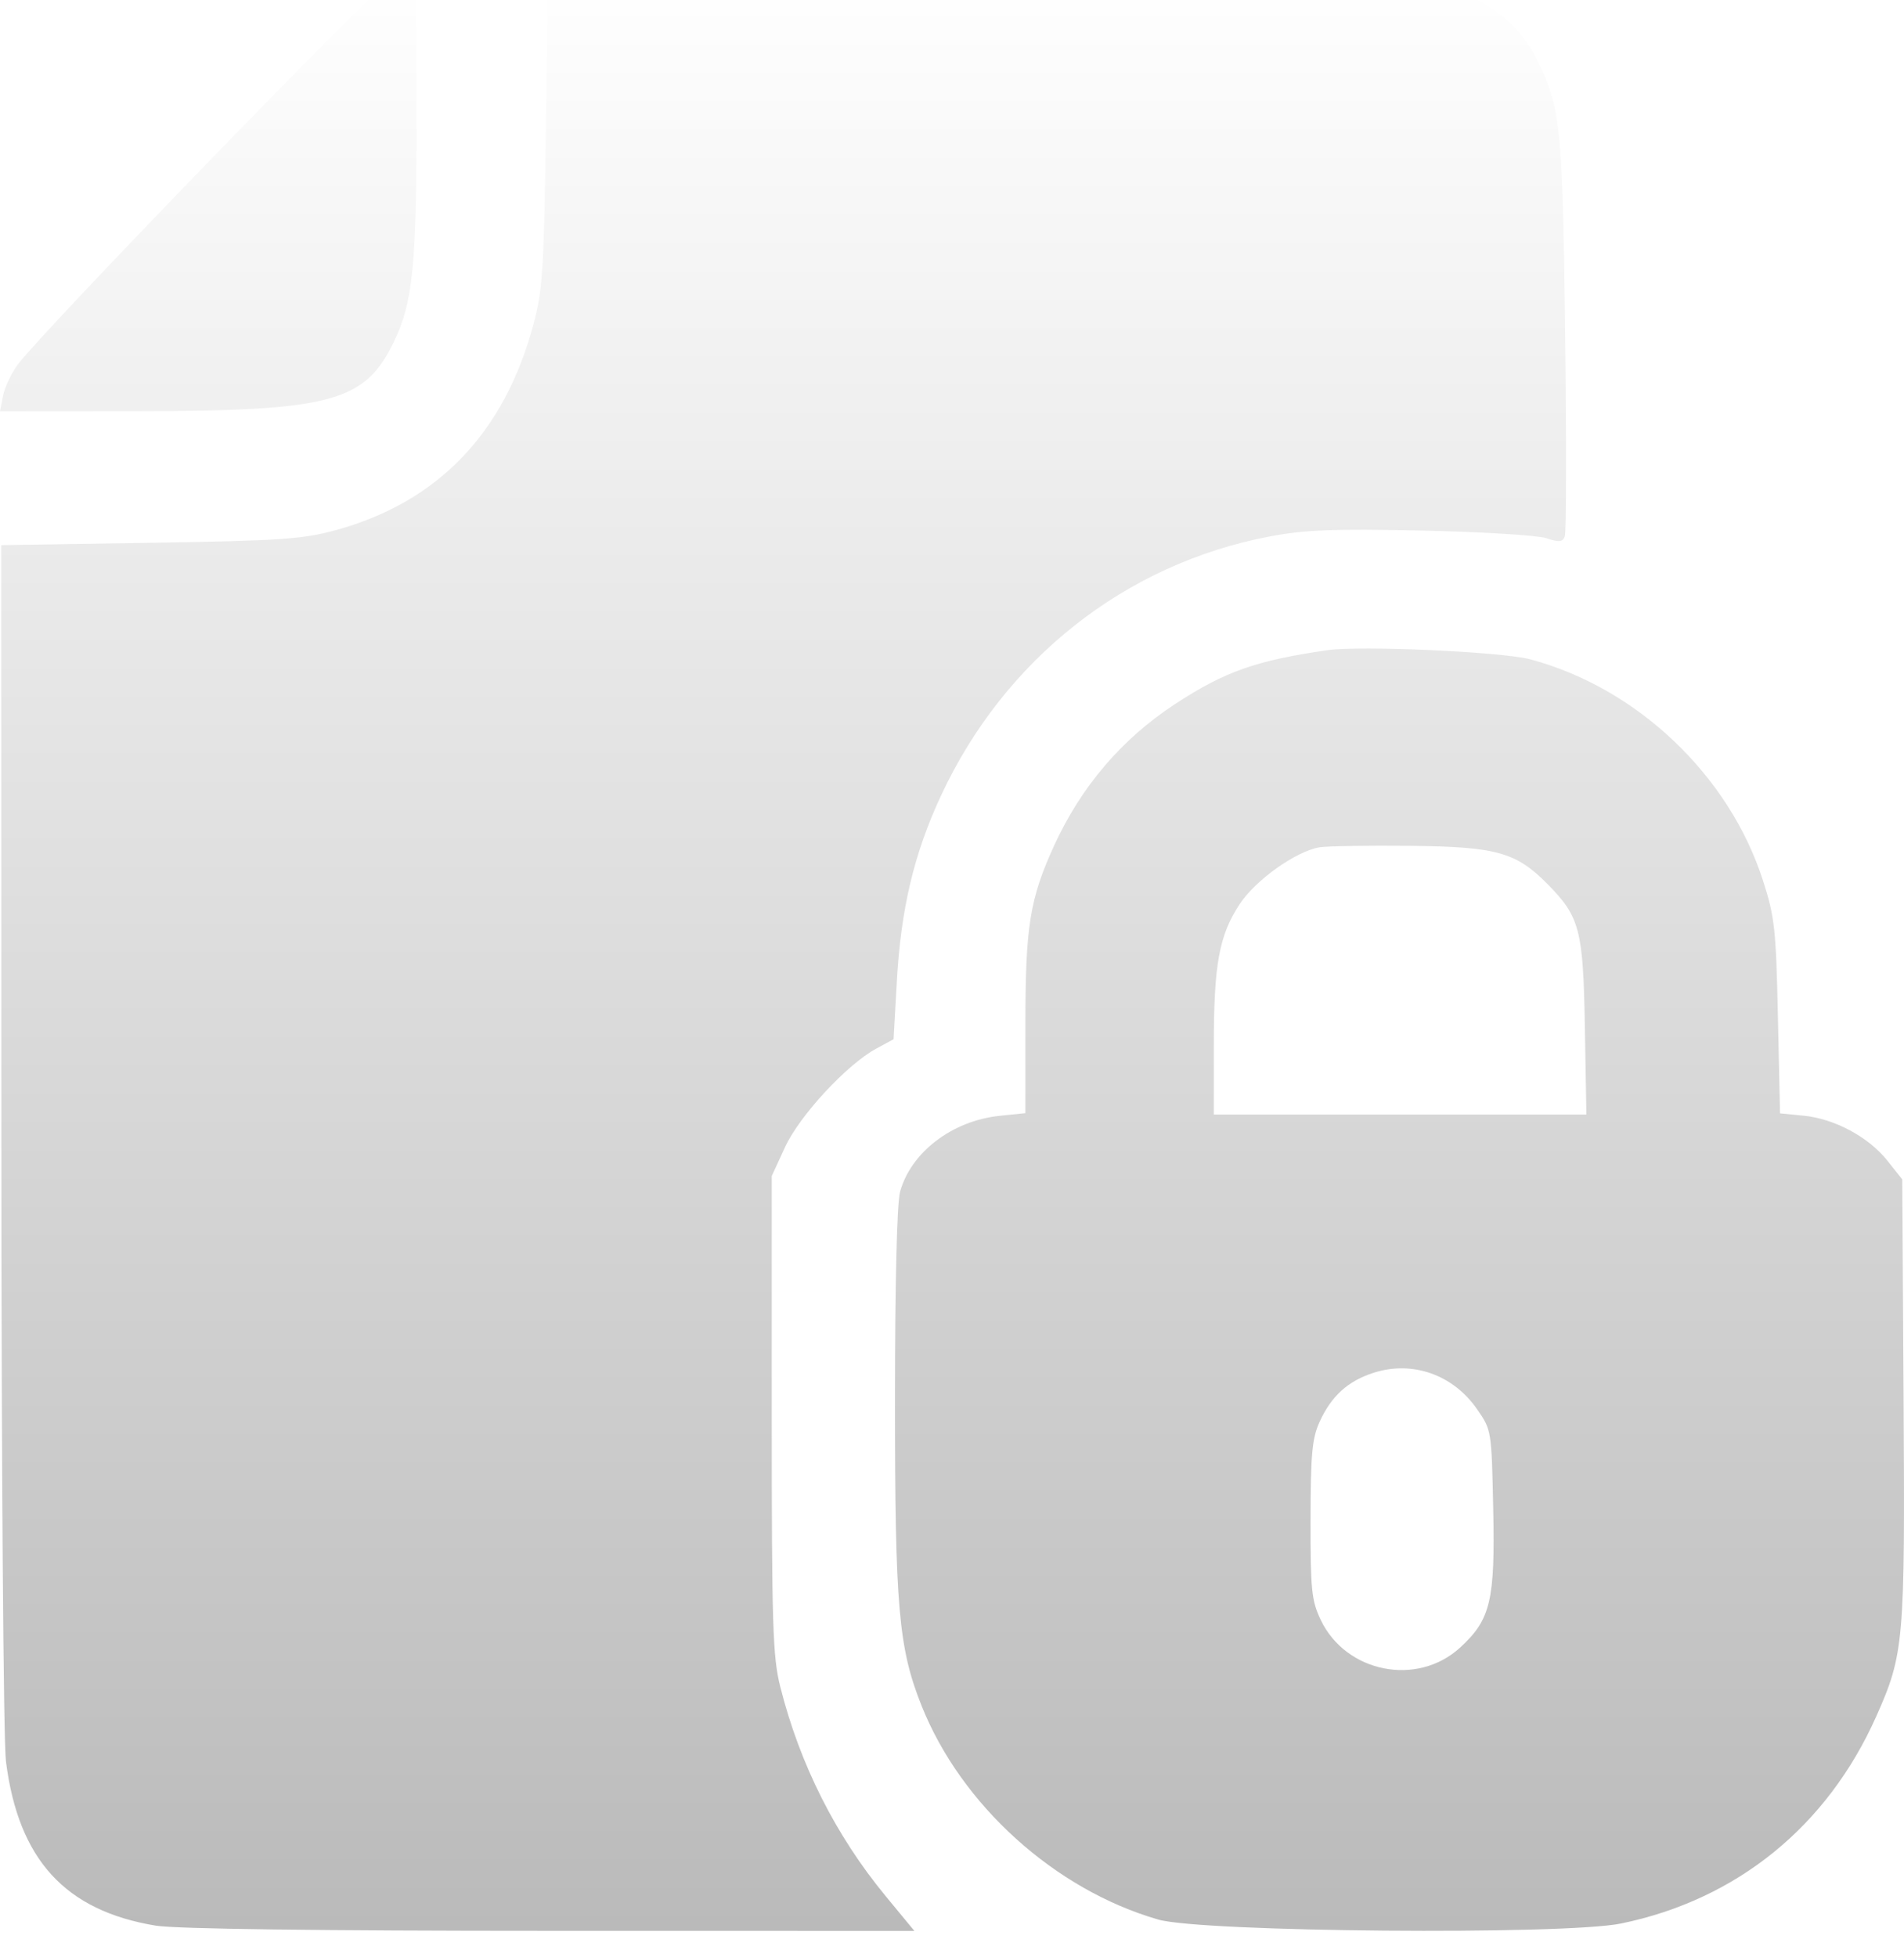 <?xml version="1.0" encoding="UTF-8"?>
<svg xmlns="http://www.w3.org/2000/svg" width="36" height="37" viewBox="0 0 36 37" fill="none">
  <g filter="url(#filter0_i_80_2112)">
    <path fill-rule="evenodd" clip-rule="evenodd" d="M7.349 0.155C7.069 0.296 0.826 6.737 0.336 7.391C0.215 7.553 0.09 7.818 0.058 7.98L0 8.274L2.592 8.272C6.253 8.27 6.895 8.098 7.442 6.972C7.808 6.218 7.877 5.531 7.878 2.626C7.878 -0.233 7.902 -0.122 7.349 0.155ZM10.322 2.952C10.285 5.588 10.26 5.981 10.087 6.628C9.538 8.682 8.283 9.99 6.354 10.52C5.723 10.693 5.315 10.721 2.832 10.761L0.023 10.805L0.026 21.974C0.027 28.221 0.065 33.432 0.113 33.8C0.349 35.653 1.232 36.619 2.946 36.901C3.323 36.963 6.046 36.999 10.414 36.999L17.288 37L16.746 36.343C15.801 35.198 15.122 33.85 14.753 32.386C14.61 31.819 14.592 31.241 14.592 27.239V22.73L14.843 22.185C15.117 21.589 16.013 20.622 16.568 20.322L16.895 20.145L16.956 19.067C17.032 17.687 17.28 16.64 17.791 15.542C18.992 12.962 21.273 11.162 24.001 10.642C24.667 10.515 25.201 10.494 26.876 10.529C28.007 10.553 29.069 10.618 29.235 10.673C29.479 10.755 29.546 10.748 29.587 10.639C29.615 10.564 29.618 8.841 29.593 6.809C29.544 2.879 29.51 2.544 29.067 1.64C28.684 0.86 27.971 0.367 26.891 0.134C26.396 0.027 24.816 0.003 18.324 0.002L10.364 0L10.322 2.952ZM25.097 12.791C23.747 12.986 23.16 13.193 22.219 13.808C21.214 14.465 20.442 15.368 19.931 16.485C19.471 17.492 19.388 18.007 19.388 19.855V21.542L18.897 21.593C18.002 21.687 17.222 22.284 17.018 23.029C16.959 23.247 16.922 24.752 16.922 26.971C16.921 30.876 16.989 31.653 17.426 32.747C18.175 34.623 19.947 36.223 21.9 36.786C22.726 37.024 29.577 37.082 30.653 36.86C32.843 36.408 34.55 35.022 35.476 32.944C36 31.767 36.02 31.539 35.992 26.965L35.967 22.794L35.683 22.437C35.329 21.992 34.683 21.646 34.101 21.59L33.656 21.546L33.616 19.721C33.58 18.055 33.555 17.83 33.332 17.14C32.69 15.151 30.955 13.504 28.933 12.963C28.399 12.821 25.723 12.7 25.097 12.791ZM24.947 16.517C24.499 16.594 23.737 17.137 23.438 17.593C23.05 18.182 22.95 18.731 22.95 20.271V21.568H26.473H29.995L29.966 19.918C29.935 18.078 29.871 17.834 29.267 17.219C28.666 16.608 28.296 16.505 26.649 16.489C25.846 16.481 25.08 16.494 24.947 16.517ZM25.977 26.448C25.488 26.603 25.171 26.89 24.95 27.378C24.808 27.69 24.781 27.99 24.779 29.231C24.777 30.553 24.798 30.756 24.971 31.12C25.447 32.121 26.798 32.389 27.609 31.643C28.184 31.115 28.27 30.755 28.233 29.024C28.202 27.539 28.201 27.531 27.928 27.139C27.475 26.486 26.711 26.216 25.977 26.448Z" fill="url(#paint0_linear_80_2112)"></path>
  </g>
  <defs>
    <filter id="filter0_i_80_2112" x="0" y="-0.5" width="36" height="37.5" filterUnits="userSpaceOnUse" color-interpolation-filters="sRGB">
      <feFlood flood-opacity="0" result="BackgroundImageFix"></feFlood>
      <feBlend mode="normal" in="SourceGraphic" in2="BackgroundImageFix" result="shape"></feBlend>
      <feColorMatrix in="SourceAlpha" type="matrix" values="0 0 0 0 0 0 0 0 0 0 0 0 0 0 0 0 0 0 127 0" result="hardAlpha"></feColorMatrix>
      <feOffset dy="-0.5"></feOffset>
      <feGaussianBlur stdDeviation="0.5"></feGaussianBlur>
      <feComposite in2="hardAlpha" operator="arithmetic" k2="-1" k3="1"></feComposite>
      <feColorMatrix type="matrix" values="0 0 0 0 0 0 0 0 0 0 0 0 0 0 0 0 0 0 0.45 0"></feColorMatrix>
      <feBlend mode="normal" in2="shape" result="effect1_innerShadow_80_2112"></feBlend>
    </filter>
    <linearGradient id="paint0_linear_80_2112" x1="18" y1="2.83103e-05" x2="18" y2="37" gradientUnits="userSpaceOnUse">
      <stop stop-color="white"></stop>
      <stop offset="1" stop-color="#BABABA"></stop>
    </linearGradient>
  </defs>
</svg>
